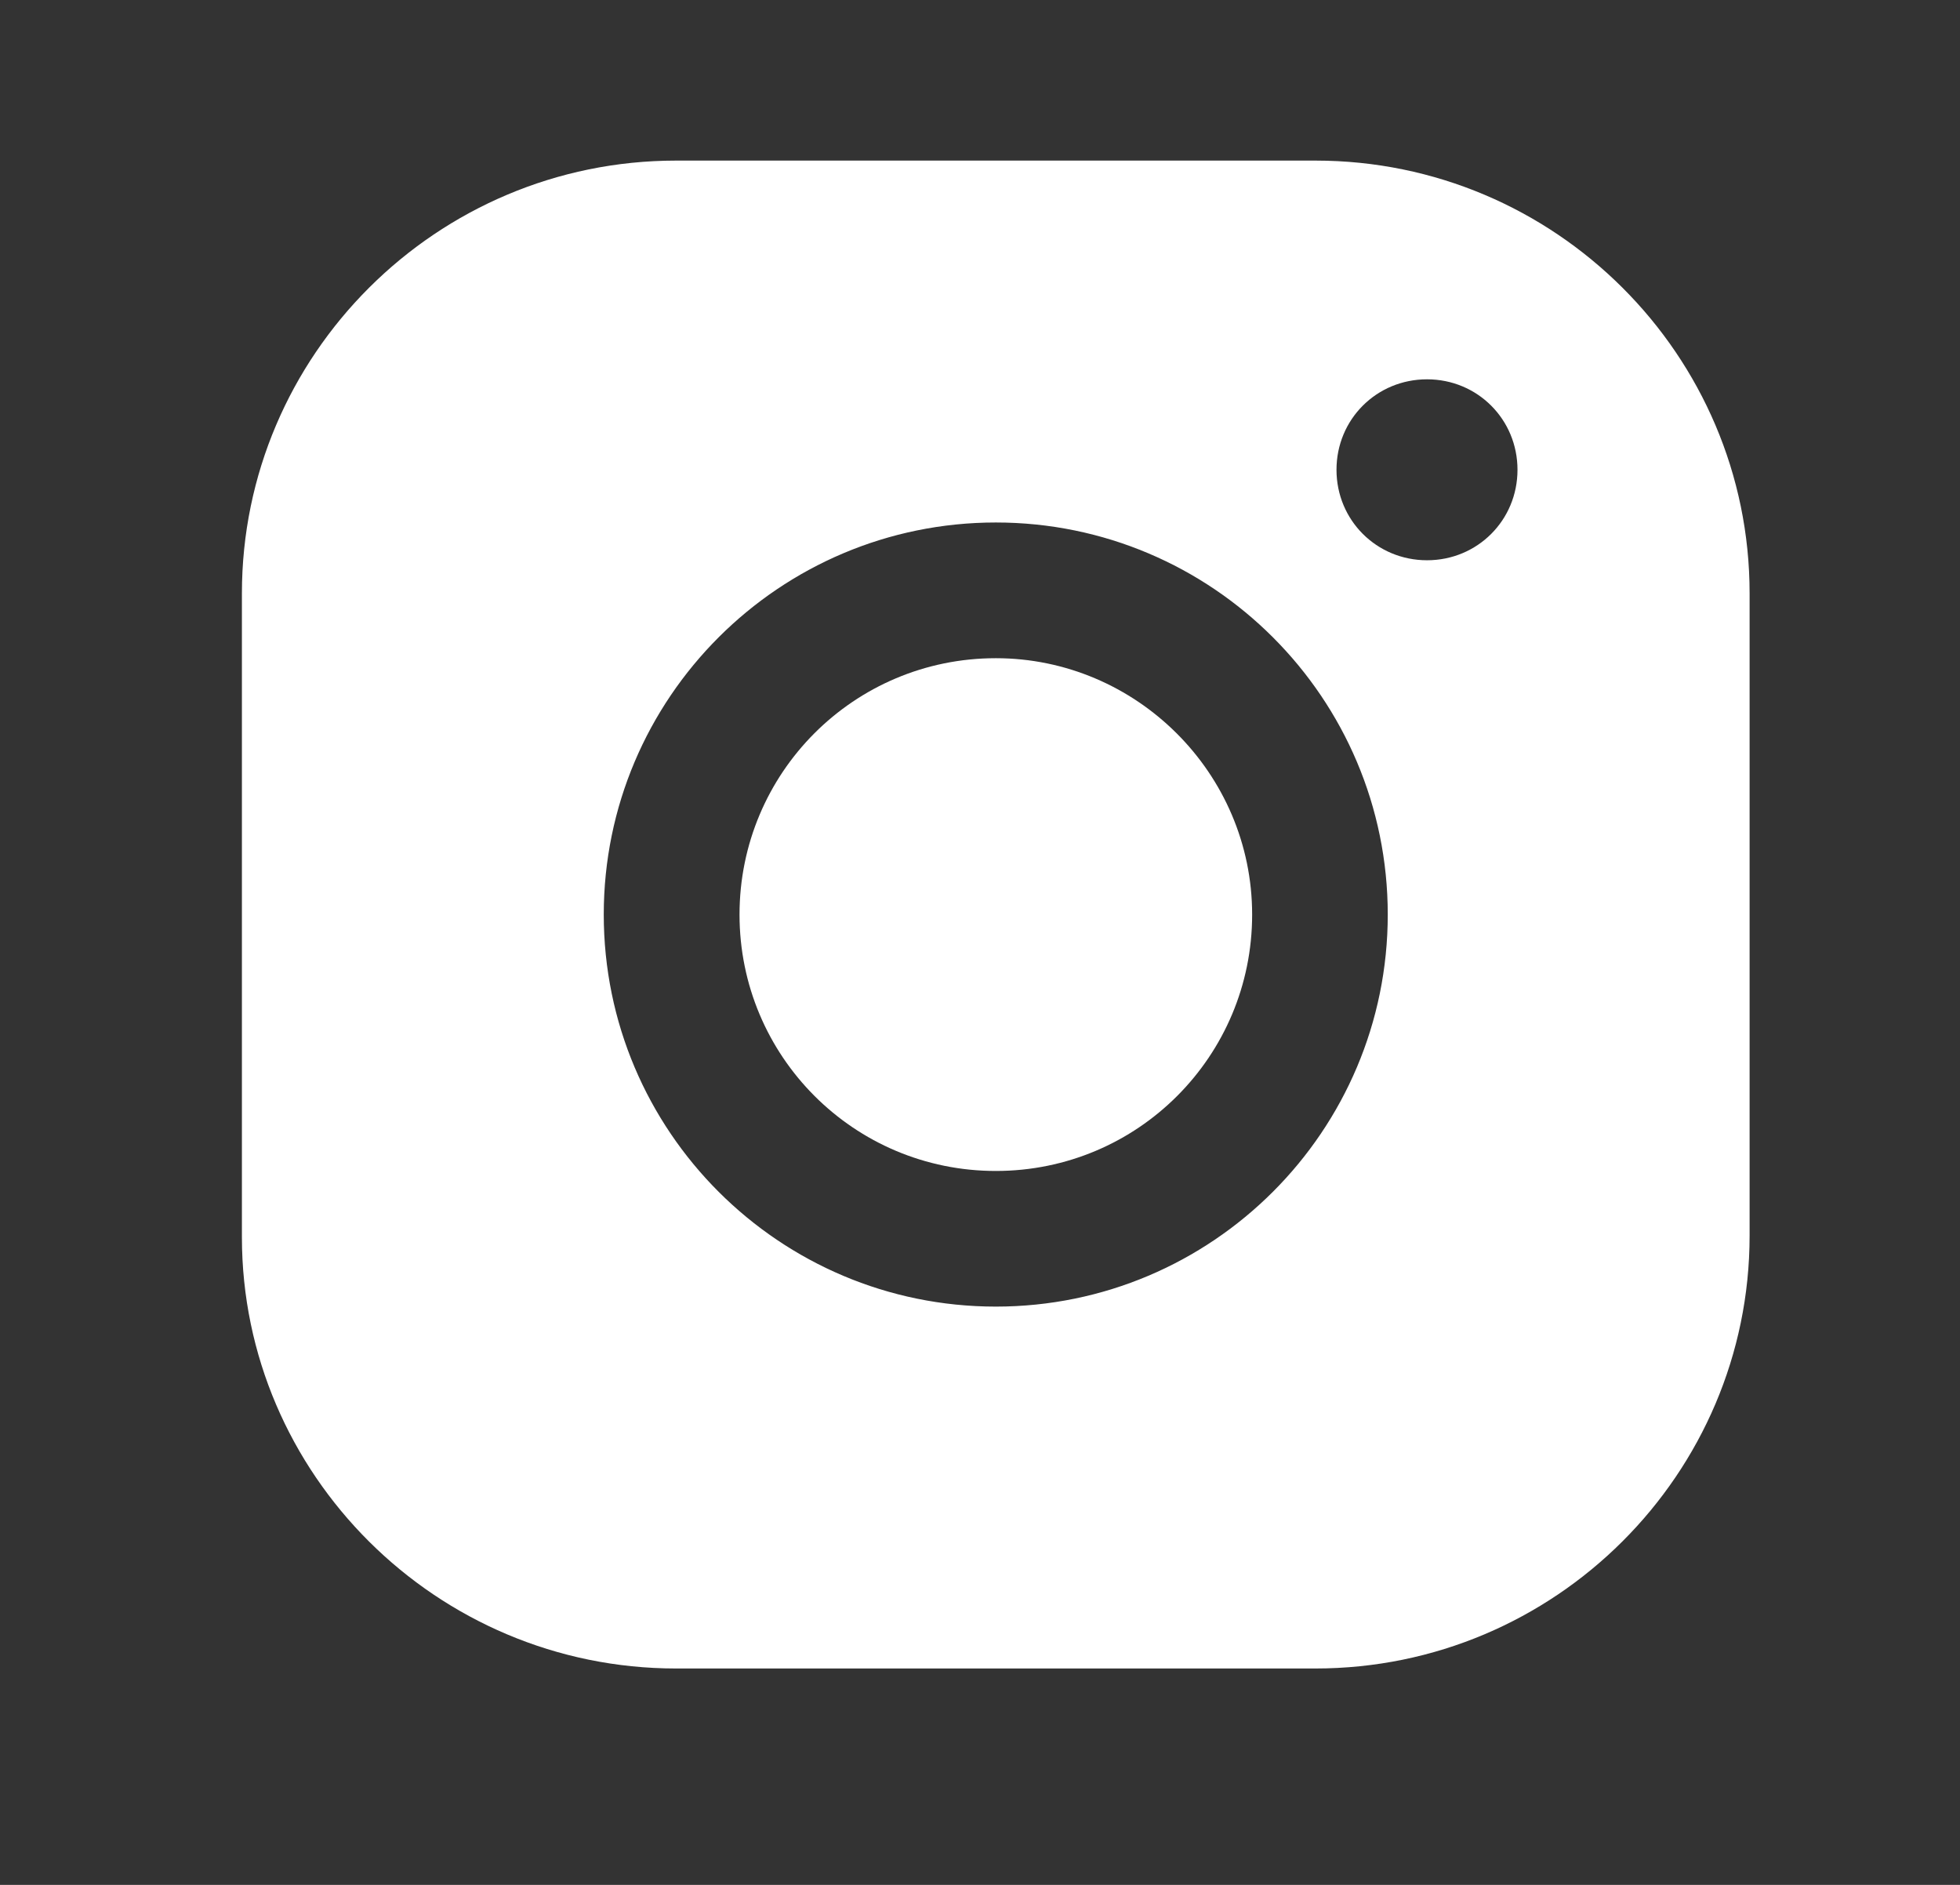 <?xml version="1.0" encoding="UTF-8"?> <svg xmlns="http://www.w3.org/2000/svg" width="26" height="25" viewBox="0 0 26 25" fill="none"><rect x="0" y="0" width="26" height="25" fill="#333333" stroke="none"/><path d="M17.45 2.13H8.969C5.79 2.13 3.209 4.711 3.209 7.869V16.409C3.209 19.55 5.79 22.13 8.969 22.13H17.449C20.629 22.13 23.209 19.55 23.209 16.39V7.87C23.21 4.711 20.629 2.13 17.45 2.13ZM8.009 12.13C8.009 9.257 10.34 6.93 13.21 6.93C16.079 6.93 18.409 9.257 18.409 12.13C18.409 15.004 16.078 17.33 13.21 17.33C10.34 17.33 8.009 15.004 8.009 12.13ZM18.93 7.431C18.261 7.431 17.729 6.9 17.729 6.231C17.729 5.562 18.26 5.031 18.93 5.031C19.599 5.031 20.13 5.562 20.13 6.231C20.13 6.9 19.599 7.431 18.93 7.431Z" fill="white"></path><path d="M13.21 8.73C11.326 8.73 9.81 10.252 9.81 12.131C9.81 14.008 11.326 15.531 13.21 15.531C15.095 15.531 16.61 14.008 16.61 12.131C16.61 10.253 15.072 8.73 13.21 8.73Z" fill="white"></path></svg> 